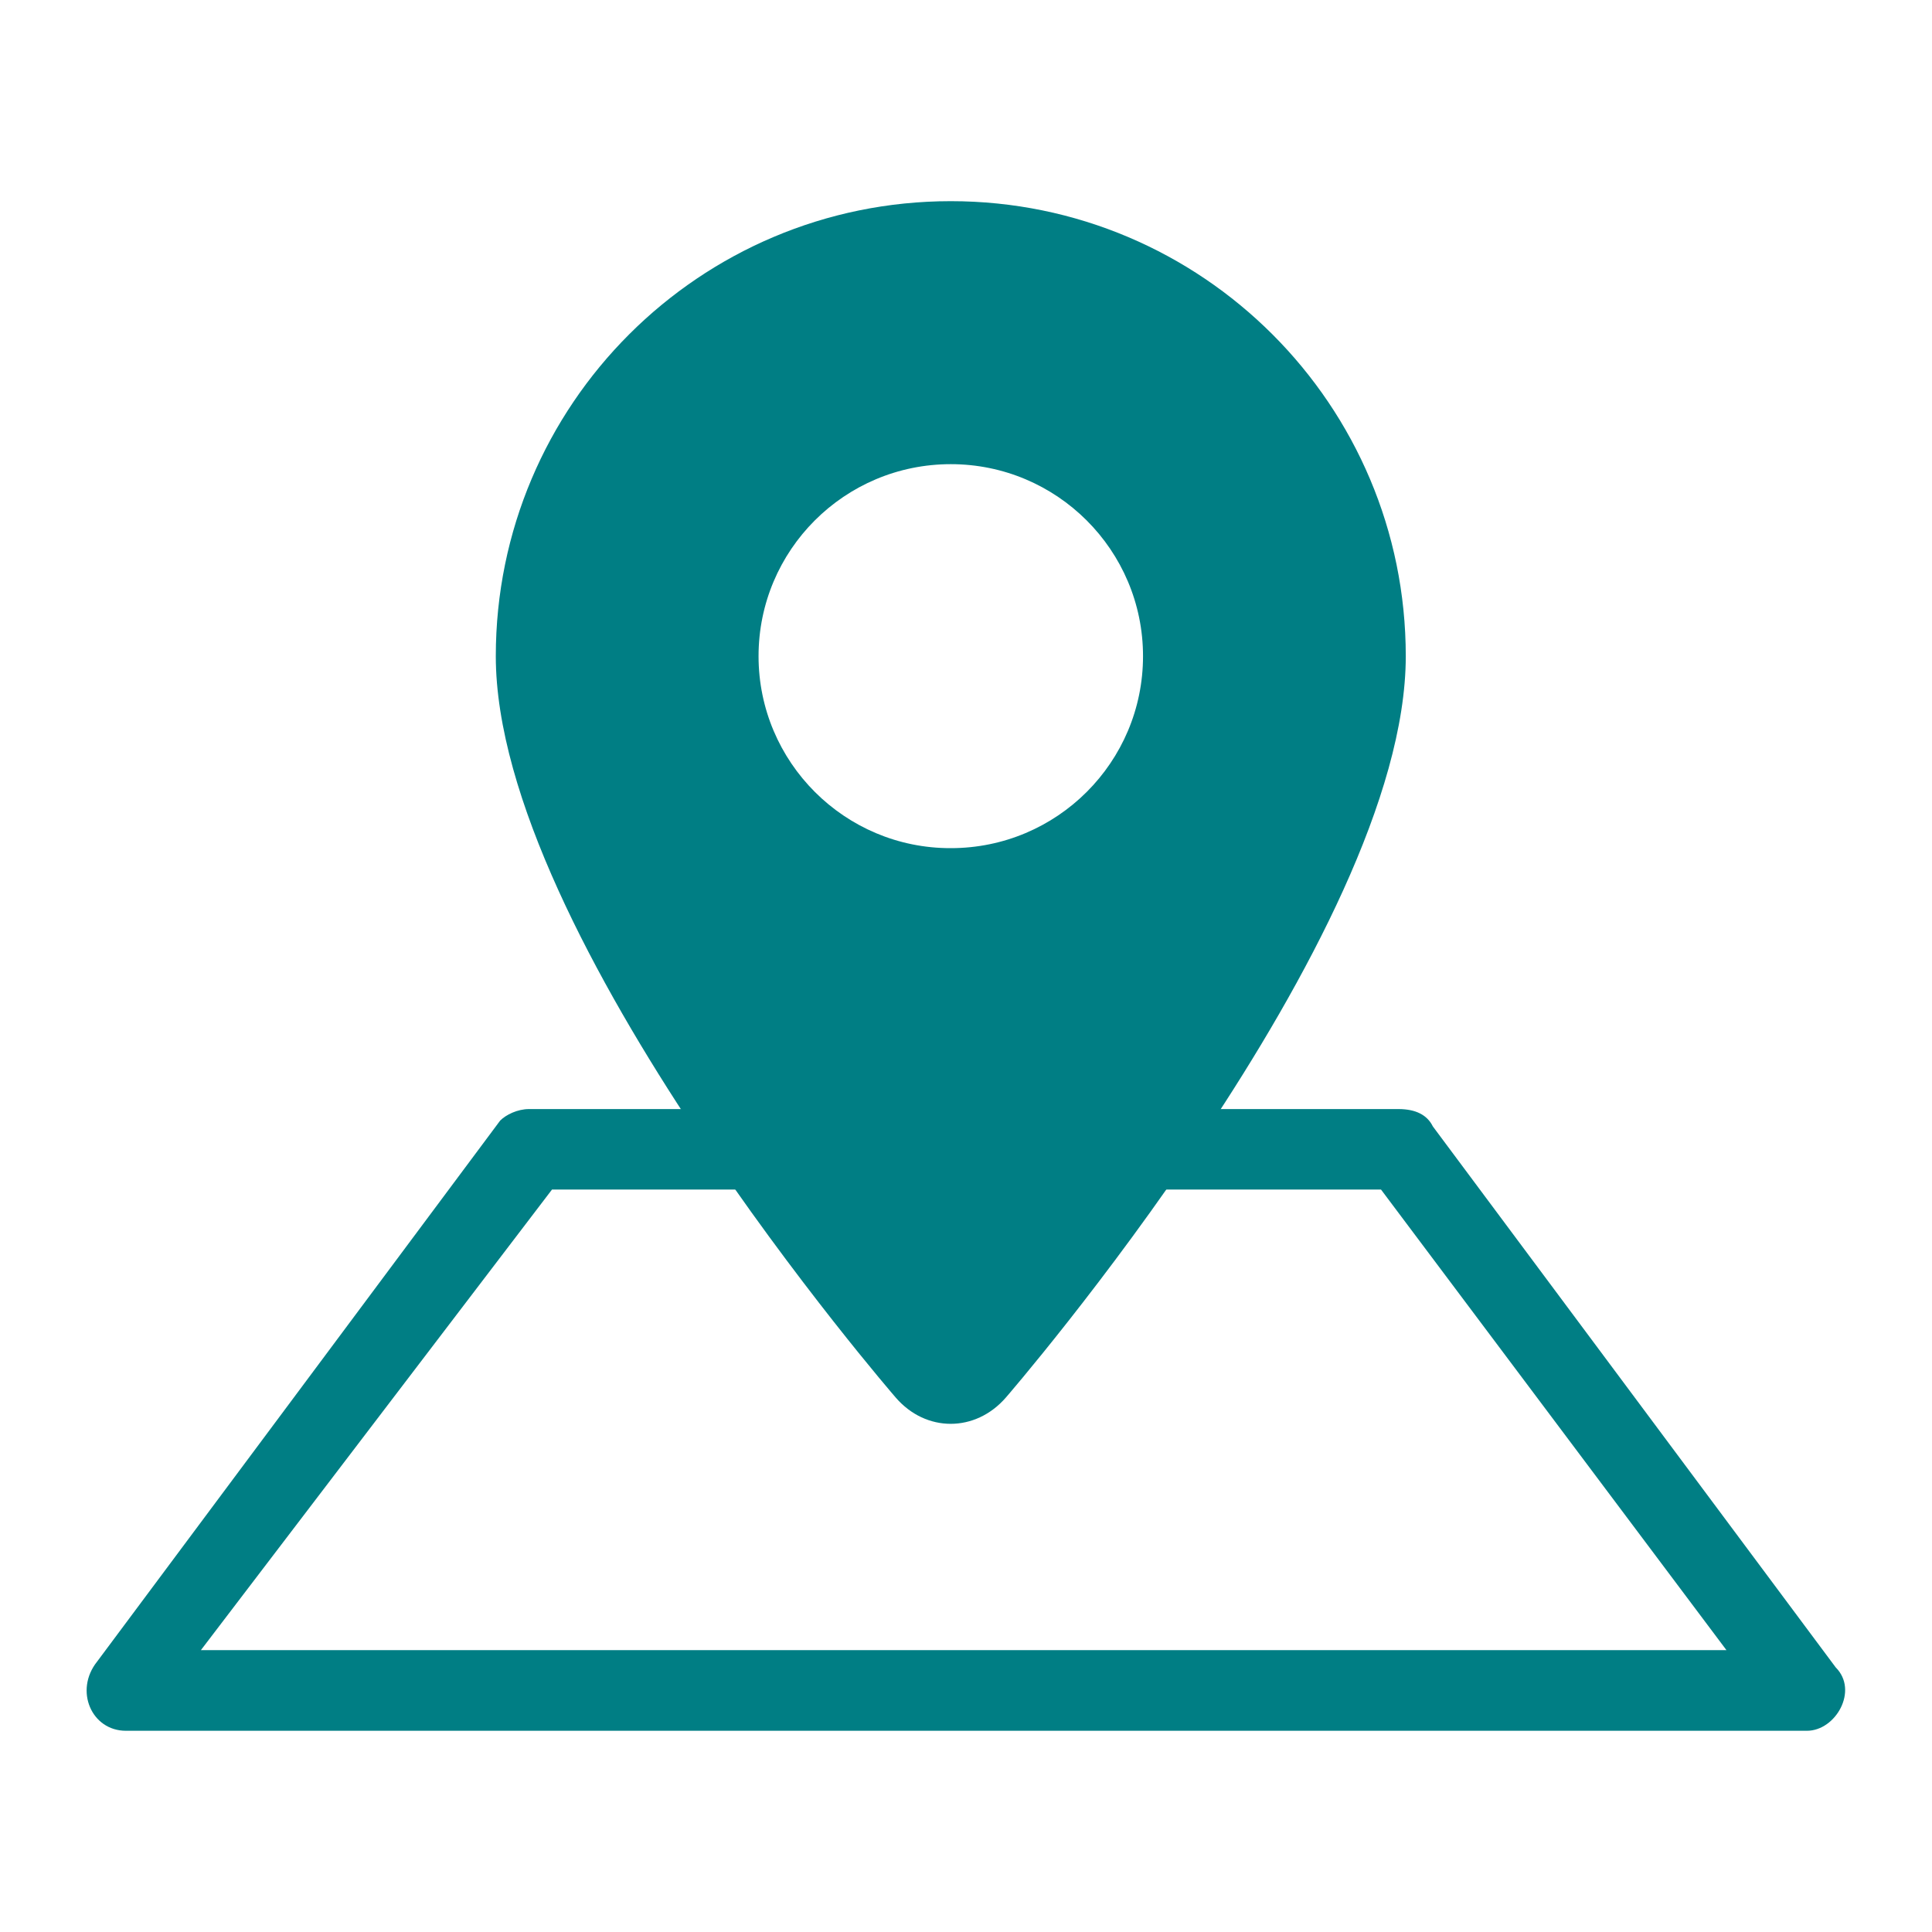 <?xml version="1.0" encoding="utf-8"?>
<!-- Generator: Adobe Illustrator 22.1.0, SVG Export Plug-In . SVG Version: 6.00 Build 0)  -->
<svg version="1.1" id="Capa_1" xmlns="http://www.w3.org/2000/svg" xmlns:xlink="http://www.w3.org/1999/xlink" x="0px" y="0px"
	 viewBox="0 0 800 800" style="enable-background:new 0 0 800 800;" xml:space="preserve">
<style type="text/css">
	.st0{display:none;}
	.st1{clip-path:url(#SVGID_2_);}
	.st2{fill:#EDEDED;}
	.st3{fill:#F4F4F4;}
	.st4{fill:none;stroke:#DDDDDD;stroke-width:1.368;stroke-miterlimit:10;}
	.st5{clip-path:url(#SVGID_4_);}
	.st6{clip-path:url(#SVGID_6_);}
	.st7{clip-path:url(#SVGID_8_);}
	.st8{clip-path:url(#SVGID_10_);}
	.st9{clip-path:url(#SVGID_12_);}
	.st10{clip-path:url(#SVGID_14_);}
	.st11{clip-path:url(#SVGID_16_);}
	.st12{clip-path:url(#SVGID_18_);}
	.st13{fill:#391820;}
	.st14{clip-path:url(#SVGID_20_);}
	.st15{clip-path:url(#SVGID_22_);}
	.st16{fill:none;stroke:#DDDDDD;stroke-width:1.37;stroke-miterlimit:10;}
	.st17{fill:#053333;}
	.st18{clip-path:url(#SVGID_24_);}
	.st19{clip-path:url(#SVGID_26_);}
	.st20{clip-path:url(#SVGID_28_);}
	.st21{clip-path:url(#SVGID_30_);}
	.st22{clip-path:url(#SVGID_32_);}
	.st23{clip-path:url(#SVGID_34_);}
	.st24{clip-path:url(#SVGID_36_);}
	.st25{clip-path:url(#SVGID_38_);}
	.st26{clip-path:url(#SVGID_40_);}
	.st27{fill:#3C3C3B;}
	.st28{fill:#383838;}
	.st29{fill:#005694;}
	.st30{clip-path:url(#SVGID_42_);}
	.st31{fill:none;stroke:#DDDDDD;stroke-width:1.371;stroke-miterlimit:10;}
	.st32{clip-path:url(#SVGID_44_);}
	.st33{clip-path:url(#SVGID_46_);}
	.st34{clip-path:url(#SVGID_48_);}
	.st35{clip-path:url(#SVGID_50_);}
	.st36{clip-path:url(#SVGID_52_);}
	.st37{clip-path:url(#SVGID_54_);}
	.st38{clip-path:url(#SVGID_56_);}
	.st39{clip-path:url(#SVGID_58_);}
	.st40{fill:#0B2D44;}
	.st41{clip-path:url(#SVGID_60_);}
	.st42{clip-path:url(#SVGID_62_);}
	.st43{clip-path:url(#SVGID_64_);}
	.st44{clip-path:url(#SVGID_66_);}
	.st45{clip-path:url(#SVGID_68_);}
	.st46{clip-path:url(#SVGID_70_);}
	.st47{clip-path:url(#SVGID_72_);}
	.st48{clip-path:url(#SVGID_74_);}
	.st49{clip-path:url(#SVGID_76_);}
	.st50{clip-path:url(#SVGID_78_);}
	.st51{clip-path:url(#SVGID_80_);}
	.st52{fill:#BE0C4D;}
	.st53{fill:#1A1A1A;}
	.st54{fill:none;stroke:#333333;stroke-width:1.675;stroke-linecap:round;stroke-linejoin:round;stroke-miterlimit:10;}
	.st55{fill:#121212;}
	.st56{fill:none;stroke:#FFFFFF;stroke-miterlimit:10;}
	.st57{fill:#F42F63;}
	.st58{fill:#FFAB00;}
	.st59{fill:none;stroke:#444444;stroke-width:1.048;stroke-miterlimit:10;}
	.st60{fill:#FFFFFF;}
	.st61{fill:#50BCBD;}
	.st62{fill:none;stroke:#444444;stroke-width:0.649;stroke-miterlimit:10;}
	.st63{fill:#007E84;}
	.st64{fill-rule:evenodd;clip-rule:evenodd;fill:#007E84;}
	
		.st65{fill-rule:evenodd;clip-rule:evenodd;fill:#D8D4D3;stroke:#FFFFFF;stroke-width:0.207;stroke-linecap:round;stroke-linejoin:round;stroke-miterlimit:10;}
	
		.st66{fill-rule:evenodd;clip-rule:evenodd;fill:#007E84;stroke:#FFFFFF;stroke-width:0.207;stroke-linecap:round;stroke-linejoin:round;stroke-miterlimit:10;}
	.st67{fill-rule:evenodd;clip-rule:evenodd;fill:#F0ECEC;}
	.st68{fill-rule:evenodd;clip-rule:evenodd;fill:none;stroke:#FFFFFF;stroke-width:0.5;stroke-miterlimit:10;}
	.st69{fill-rule:evenodd;clip-rule:evenodd;fill:none;stroke:#007E84;stroke-width:1;stroke-miterlimit:10;}
	.st70{fill:none;stroke:#555555;stroke-width:2.084;stroke-miterlimit:10;}
	.st71{fill:none;stroke:#005694;stroke-width:2.084;stroke-miterlimit:10;}
	.st72{fill:none;stroke:#555555;stroke-width:0.5;stroke-linecap:round;stroke-linejoin:round;stroke-miterlimit:10;}
	.st73{clip-path:url(#SVGID_82_);}
	.st74{fill:none;stroke:#005694;stroke-width:1.926;stroke-miterlimit:10;}
	.st75{fill:none;stroke:#005694;stroke-width:1.885;stroke-miterlimit:10;}
	.st76{clip-path:url(#SVGID_84_);}
	.st77{clip-path:url(#SVGID_86_);}
	.st78{clip-path:url(#SVGID_88_);}
	.st79{clip-path:url(#SVGID_90_);}
	.st80{clip-path:url(#SVGID_92_);}
	.st81{fill:none;stroke:#005694;stroke-width:11.167;stroke-linecap:round;stroke-linejoin:round;stroke-miterlimit:10;}
	.st82{clip-path:url(#SVGID_94_);}
	.st83{fill:none;stroke:#007E84;stroke-width:6.304;stroke-miterlimit:10;}
	.st84{clip-path:url(#SVGID_96_);}
	.st85{fill:none;stroke:#007E84;stroke-width:17.511;stroke-miterlimit:10;}
	
		.st86{fill-rule:evenodd;clip-rule:evenodd;fill:#D8D4D3;stroke:#FFFFFF;stroke-width:0.265;stroke-linecap:round;stroke-linejoin:round;stroke-miterlimit:10;}
	
		.st87{fill-rule:evenodd;clip-rule:evenodd;fill:#007E84;stroke:#FFFFFF;stroke-width:0.265;stroke-linecap:round;stroke-linejoin:round;stroke-miterlimit:10;}
	.st88{fill-rule:evenodd;clip-rule:evenodd;fill:none;stroke:#FFFFFF;stroke-width:0.639;stroke-miterlimit:10;}
	.st89{fill-rule:evenodd;clip-rule:evenodd;fill:none;stroke:#007E84;stroke-width:1.277;stroke-miterlimit:10;}
	.st90{clip-path:url(#SVGID_98_);}
	.st91{clip-path:url(#SVGID_100_);}
	.st92{clip-path:url(#SVGID_102_);}
	.st93{clip-path:url(#SVGID_104_);}
	.st94{clip-path:url(#SVGID_106_);}
	.st95{clip-path:url(#SVGID_108_);}
	.st96{fill:#B5144E;}
</style>
<g>
	<g>
		<g transform="translate(50 50) scale(0.69 0.69) rotate(0) translate(-50 -50)">
			<g>
				<path class="st63" d="M816.7,643.1c10.4,0,17.3,3.5,20.7,10.4l241.8,324.7c13.8,13.8,0,38-17.3,38c0,0-925.8,0-1008.8,0
					c-20.7,0-31.1-24.2-17.3-41.5L277.7,650c3.5-3.5,10.4-6.9,17.3-6.9H816.7z M308.8,691.4L98.1,967.8c307.5,0,611.5,0,915.5,0
					L806.3,691.4H308.8z"/>
			</g>
		</g>
	</g>
	<path class="st63" d="M416.5,578.7c0,0,165.6-191.1,165.6-307c0-104-84.3-188.4-188.4-188.4c-104,0-188.4,84.3-188.4,188.4
		c0,115.9,165.6,307,165.6,307C383.4,593.2,403.9,593.2,416.5,578.7z M314.1,271.7c0-43.9,35.6-79.5,79.6-79.5
		c43.9,0,79.6,35.6,79.6,79.5c0,43.9-35.6,79.5-79.6,79.5C349.8,351.3,314.1,315.6,314.1,271.7z"/>
</g>
</svg>
